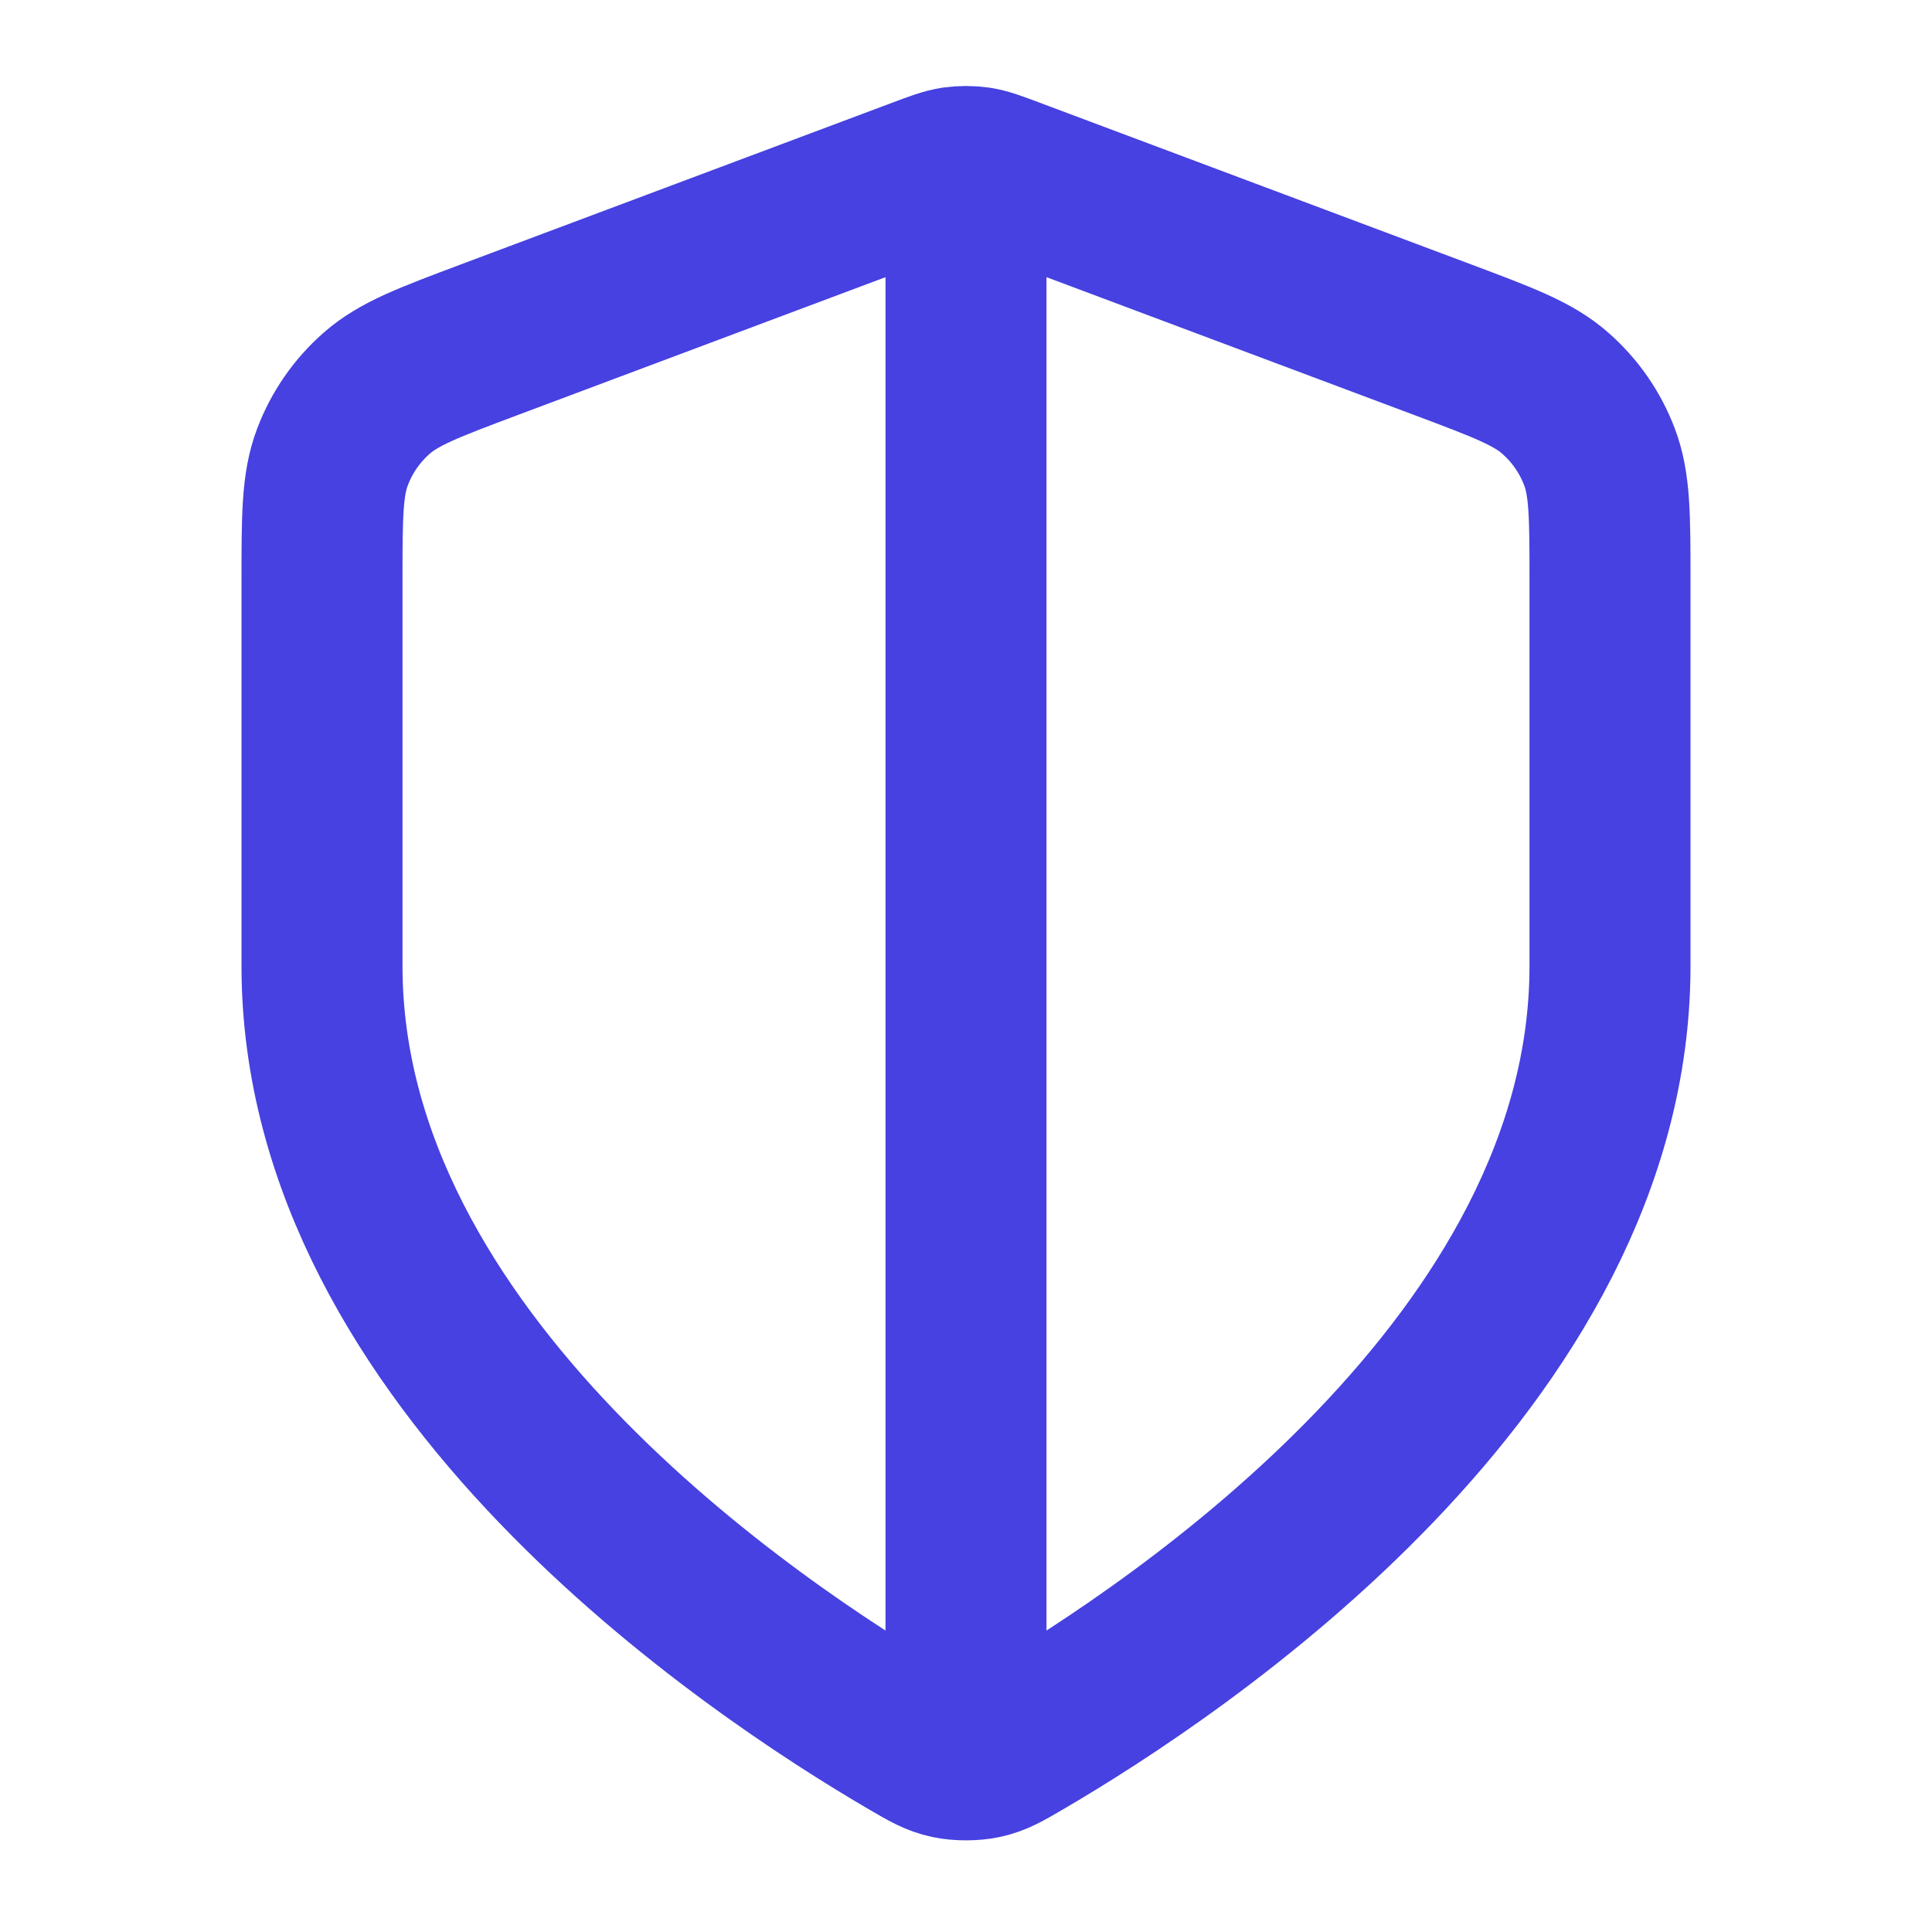 <svg width="24" height="24" viewBox="0 0 24 24" fill="none" xmlns="http://www.w3.org/2000/svg">
<path d="M12 2.5V21.5M20 12C20 16.908 14.646 20.478 12.698 21.615C12.477 21.744 12.366 21.809 12.21 21.842C12.088 21.868 11.912 21.868 11.79 21.842C11.634 21.809 11.523 21.744 11.302 21.615C9.354 20.478 4 16.908 4 12V7.218C4 6.418 4 6.018 4.131 5.675C4.246 5.371 4.434 5.1 4.678 4.886C4.954 4.642 5.328 4.502 6.076 4.221L11.438 2.211C11.646 2.133 11.75 2.094 11.857 2.078C11.952 2.065 12.048 2.065 12.143 2.078C12.25 2.094 12.354 2.133 12.562 2.211L17.924 4.221C18.672 4.502 19.047 4.642 19.322 4.886C19.566 5.1 19.754 5.371 19.869 5.675C20 6.018 20 6.418 20 7.218V12Z" stroke="#4641E0" stroke-width="2" stroke-linecap="round" stroke-linejoin="round"/>
</svg>
